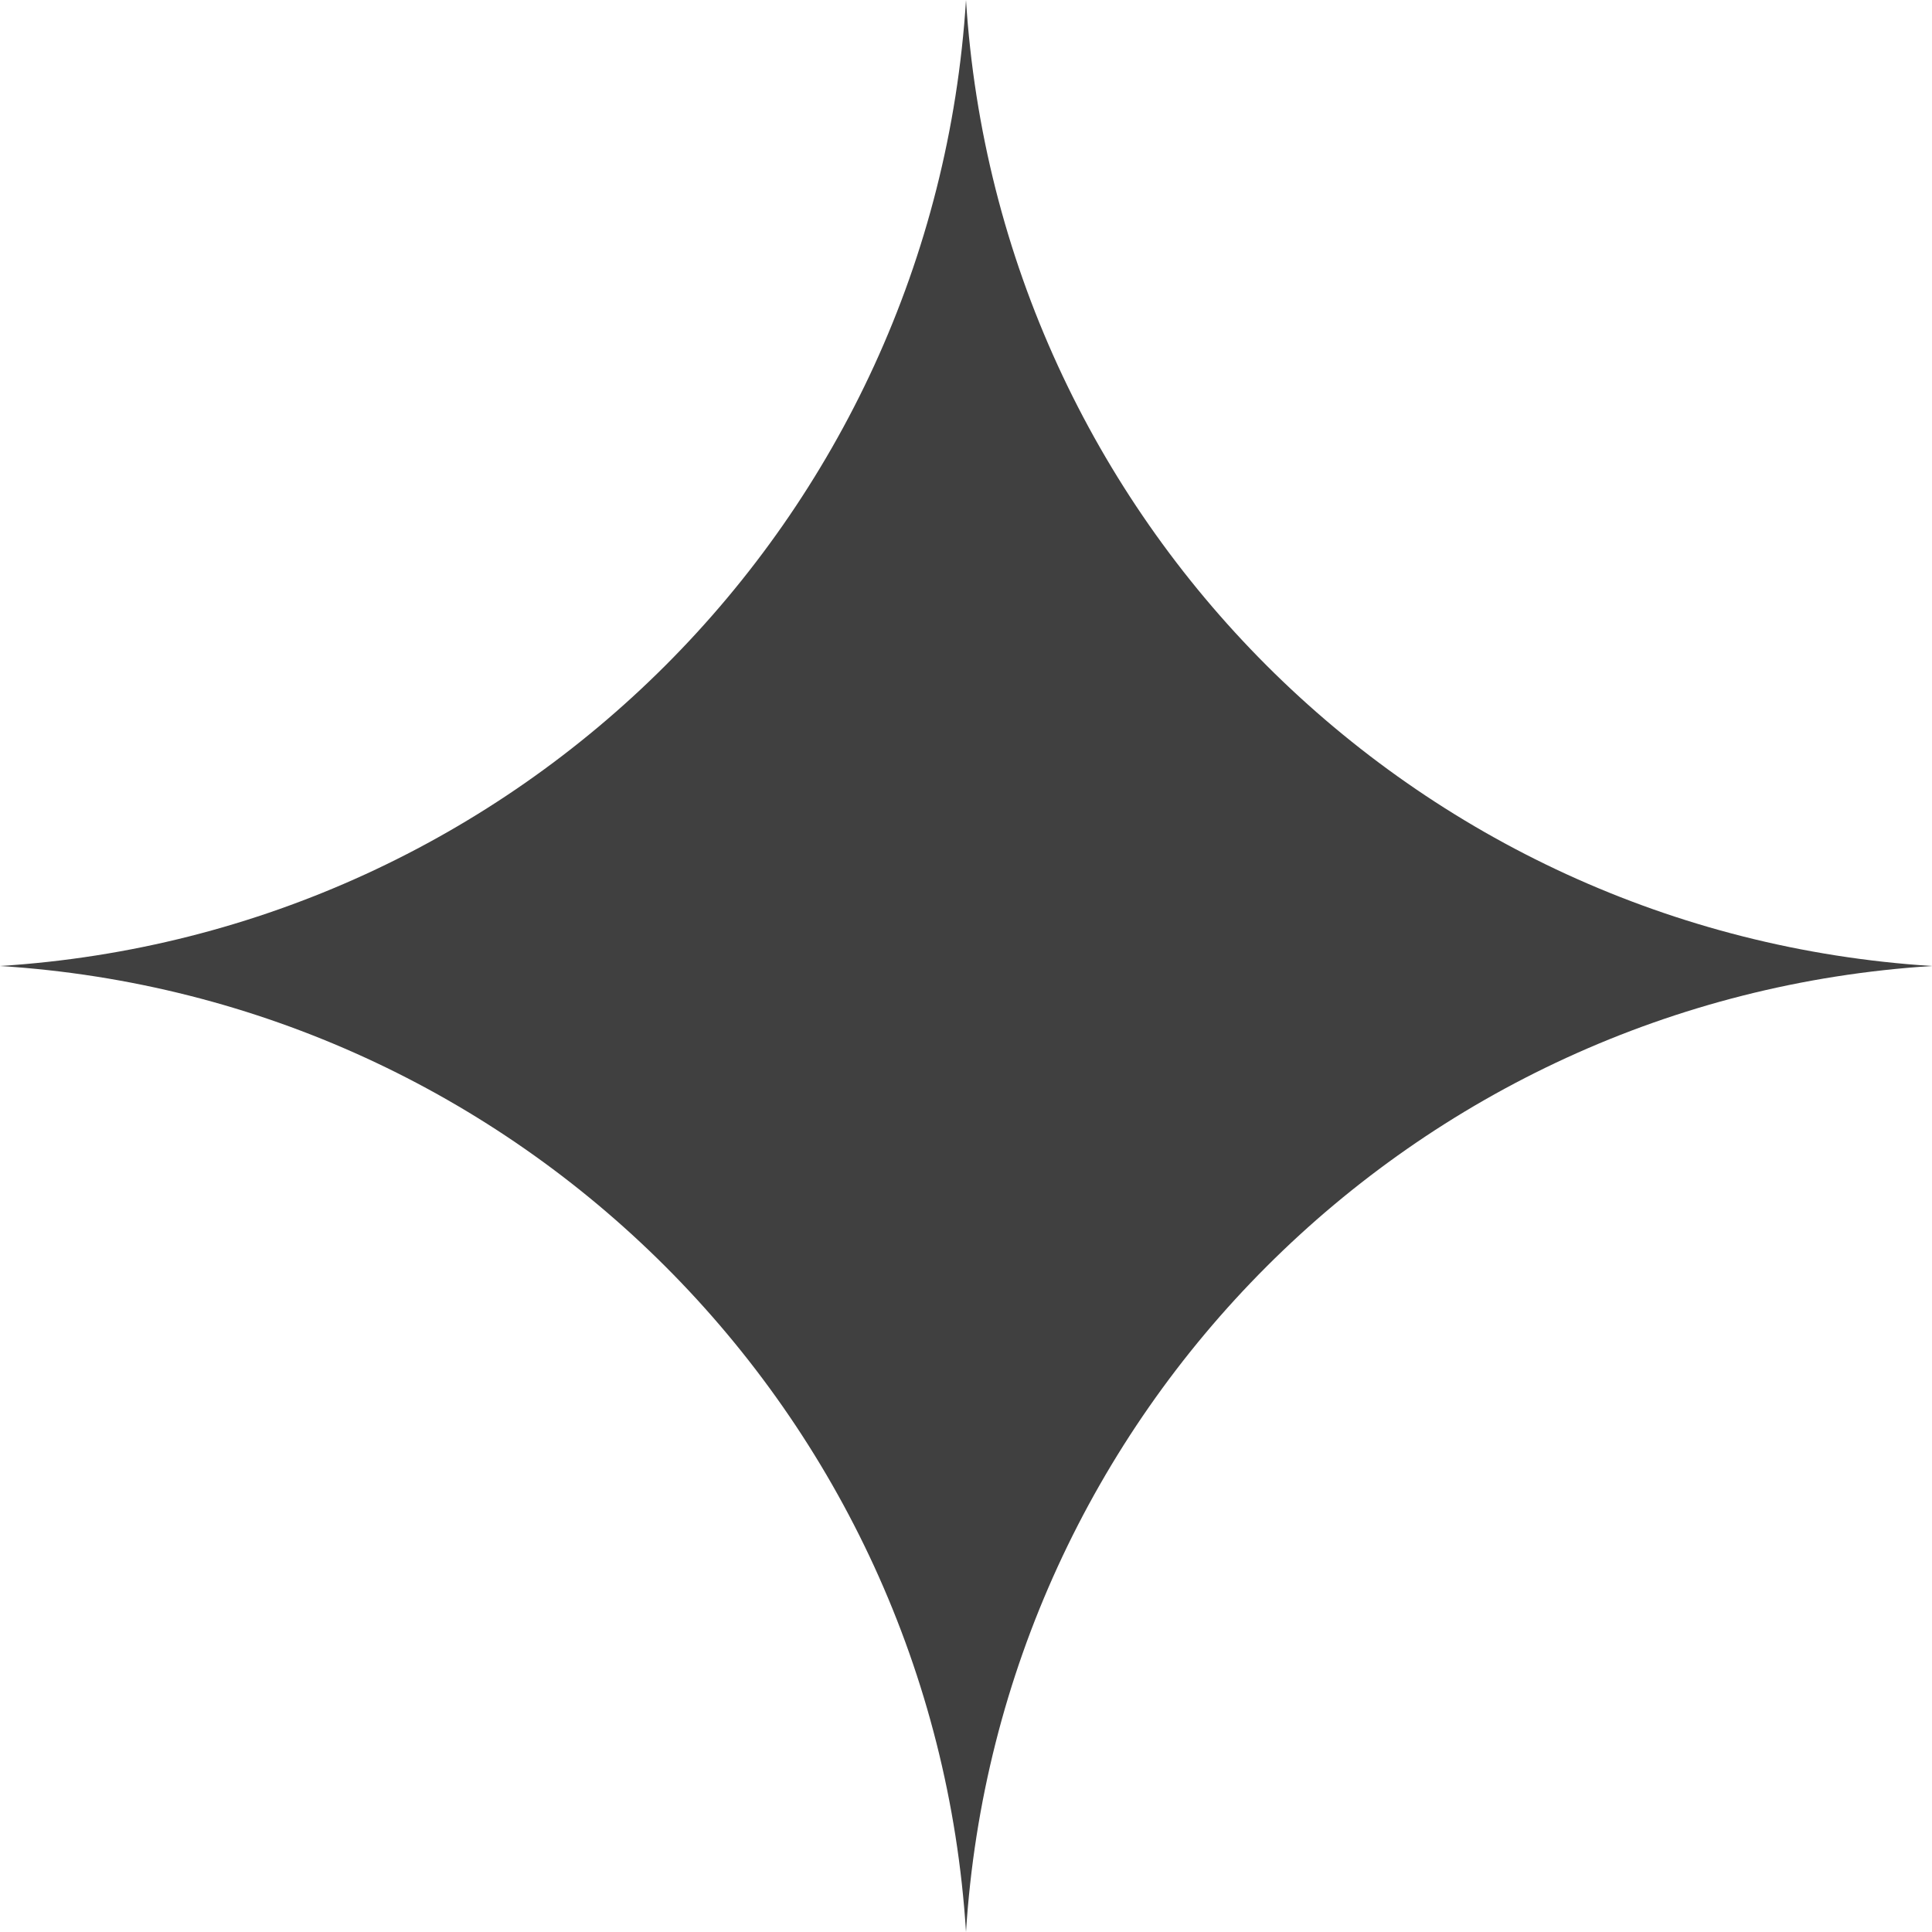 <svg xmlns="http://www.w3.org/2000/svg" width="200" height="200" viewBox="0 0 200 200" fill="none"><g clip-path="url(#clip0_514_474)"><path d="M100 0C103.395 53.76 146.24 96.605 200 100C146.24 103.395 103.395 146.24 100 200C96.605 146.24 53.76 103.395 0 100C53.76 96.605 96.605 53.76 100 0Z" fill="#404040"></path></g><defs><clipPath id="clip0_514_474"><rect width="200" height="200" fill="white"></rect></clipPath></defs></svg>